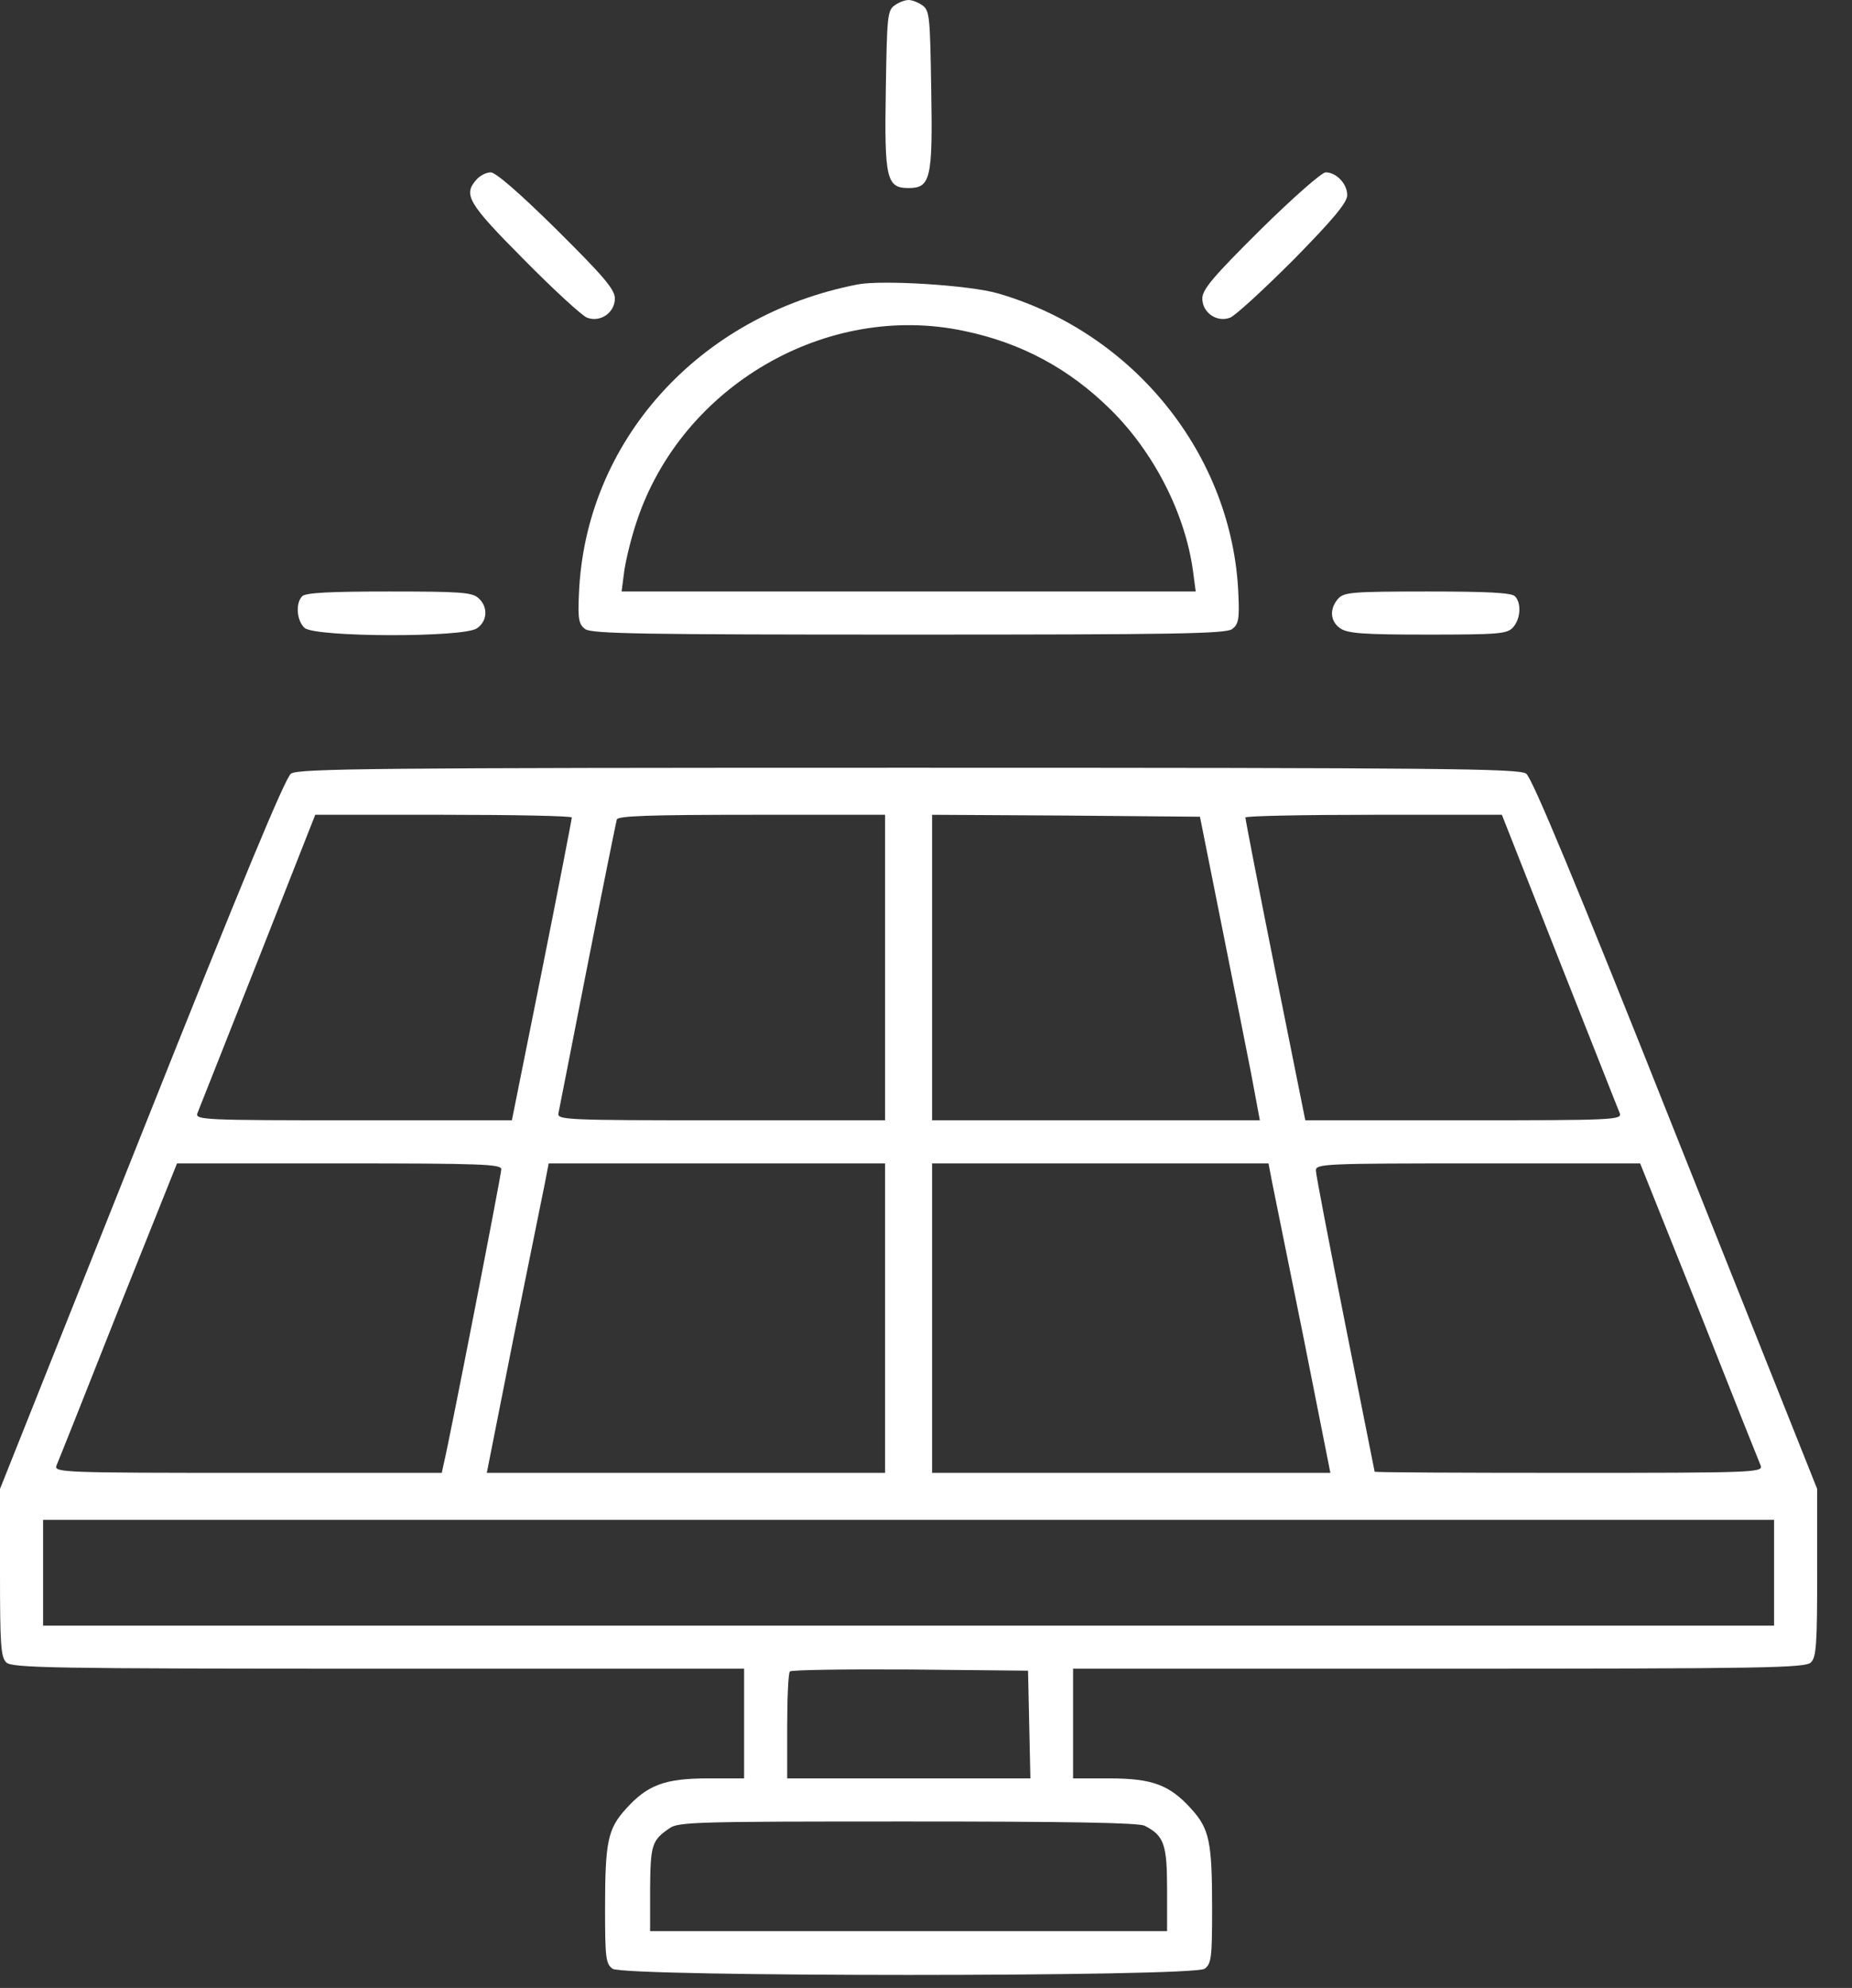 <?xml version="1.0" encoding="UTF-8"?>
<svg xmlns="http://www.w3.org/2000/svg" width="41" height="44" viewBox="0 0 41 44" fill="none">
  <rect x="0" y="0" width="41" height="44" fill="#333333" stroke="none"/>
  <path d="M19.801 0.122C19.645 0.234 19.636 0.382 19.61 1.994C19.576 3.962 19.628 4.162 20.113 4.162C20.599 4.162 20.651 3.962 20.616 1.994C20.59 0.382 20.581 0.234 20.425 0.122C20.33 0.052 20.191 0 20.113 0C20.035 0 19.896 0.052 19.801 0.122Z" fill="white"></path>
  <path d="M10.552 3.971C10.248 4.309 10.352 4.491 11.601 5.748C12.251 6.407 12.884 6.988 12.996 7.031C13.291 7.144 13.612 6.919 13.612 6.607C13.612 6.407 13.369 6.121 12.329 5.089C11.523 4.292 10.976 3.815 10.864 3.815C10.768 3.815 10.63 3.884 10.552 3.971Z" fill="white"></path>
  <path d="M27.9 5.089C26.86 6.121 26.617 6.407 26.617 6.607C26.617 6.919 26.938 7.144 27.233 7.031C27.346 6.988 27.978 6.407 28.637 5.748C29.53 4.838 29.825 4.482 29.825 4.318C29.825 4.066 29.582 3.815 29.348 3.815C29.262 3.815 28.629 4.37 27.9 5.089Z" fill="white"></path>
  <path d="M18.989 6.295C15.46 6.979 12.946 9.78 12.816 13.161C12.79 13.707 12.816 13.82 12.954 13.924C13.102 14.028 14.211 14.046 20.116 14.046C26.02 14.046 27.13 14.028 27.277 13.924C27.416 13.82 27.442 13.707 27.416 13.161C27.294 10.092 25.118 7.37 22.093 6.494C21.468 6.312 19.535 6.191 18.989 6.295ZM21.347 7.326C22.604 7.586 23.67 8.159 24.581 9.06C25.552 10.014 26.237 11.375 26.41 12.632L26.471 13.092H20.116H13.761L13.821 12.632C13.856 12.39 13.977 11.887 14.099 11.531C15.096 8.54 18.304 6.676 21.347 7.326Z" fill="white"></path>
  <path d="M6.691 13.196C6.535 13.352 6.57 13.742 6.743 13.898C6.978 14.106 10.264 14.115 10.558 13.907C10.792 13.751 10.81 13.43 10.593 13.239C10.454 13.109 10.185 13.092 8.616 13.092C7.316 13.092 6.769 13.118 6.691 13.196Z" fill="white"></path>
  <path d="M29.627 13.248C29.427 13.473 29.445 13.751 29.67 13.907C29.835 14.02 30.173 14.046 31.612 14.046C33.19 14.046 33.364 14.028 33.493 13.889C33.667 13.699 33.684 13.343 33.537 13.196C33.459 13.118 32.913 13.092 31.604 13.092C29.93 13.092 29.757 13.109 29.627 13.248Z" fill="white"></path>
  <path d="M6.442 17.123C6.312 17.219 5.367 19.49 3.13 25.108L0 32.955V34.81C0 36.379 0.017 36.683 0.139 36.795C0.26 36.917 1.127 36.934 8.375 36.934H16.473V38.148V39.362H15.675C14.713 39.362 14.332 39.509 13.855 40.038C13.456 40.48 13.395 40.758 13.395 42.249C13.395 43.341 13.412 43.463 13.56 43.575C13.811 43.758 26.418 43.758 26.669 43.575C26.816 43.463 26.834 43.341 26.834 42.249C26.834 40.758 26.773 40.48 26.374 40.038C25.897 39.509 25.516 39.362 24.562 39.362H23.756V38.148V36.934H31.854C39.102 36.934 39.969 36.917 40.09 36.795C40.211 36.683 40.229 36.379 40.229 34.81V32.955L37.099 25.108C34.871 19.499 33.917 17.219 33.787 17.123C33.622 17.011 31.984 16.993 20.114 16.993C8.236 16.993 6.607 17.011 6.442 17.123ZM12.658 18.094C12.658 18.138 12.363 19.655 11.999 21.476L11.332 24.796H7.82C4.517 24.796 4.318 24.788 4.37 24.64C4.404 24.562 5.003 23.036 5.705 21.268L6.979 18.034H9.823C11.384 18.034 12.658 18.06 12.658 18.094ZM19.594 21.415V24.796H15.961C12.546 24.796 12.329 24.788 12.363 24.64C12.381 24.562 12.667 23.088 13.005 21.372C13.343 19.655 13.638 18.198 13.655 18.138C13.681 18.06 14.357 18.034 16.646 18.034H19.594V21.415ZM27.024 20.375C27.276 21.64 27.579 23.149 27.692 23.73L27.891 24.796H24.267H20.635V21.415V18.034L23.6 18.051L26.565 18.077L27.024 20.375ZM34.524 21.268C35.226 23.036 35.824 24.562 35.859 24.64C35.911 24.788 35.712 24.796 32.408 24.796H28.897L28.23 21.476C27.865 19.655 27.571 18.138 27.571 18.094C27.571 18.06 28.845 18.034 30.414 18.034H33.249L34.524 21.268ZM11.098 25.88C11.098 26.001 9.944 31.914 9.823 32.4L9.78 32.599H5.488C1.439 32.599 1.196 32.591 1.248 32.443C1.283 32.365 1.899 30.822 2.61 29.019L3.919 25.75H7.508C10.664 25.75 11.098 25.767 11.098 25.88ZM19.594 29.175V32.599H15.181H10.777L11.366 29.625C11.696 27.995 12.008 26.452 12.06 26.201L12.147 25.75H15.875H19.594V29.175ZM28.169 26.201C28.221 26.452 28.533 27.995 28.862 29.625L29.452 32.599H25.048H20.635V29.175V25.75H24.354H28.082L28.169 26.201ZM37.619 29.019C38.33 30.822 38.946 32.365 38.98 32.443C39.032 32.591 38.79 32.599 34.732 32.599C32.365 32.599 30.432 32.591 30.432 32.573C30.432 32.565 30.137 31.091 29.781 29.305C29.426 27.519 29.131 25.993 29.131 25.906C29.131 25.759 29.331 25.75 32.721 25.75H36.31L37.619 29.019ZM39.275 34.81V35.981H20.114H0.954V34.81V33.64H20.114H39.275V34.81ZM22.785 38.165L22.811 39.362H20.114H17.427V38.209C17.427 37.567 17.453 37.021 17.487 36.995C17.522 36.96 18.718 36.943 20.149 36.952L22.759 36.978L22.785 38.165ZM25.342 40.411C25.767 40.628 25.837 40.818 25.837 41.807V42.743H20.114H14.392V41.807C14.401 40.836 14.427 40.732 14.826 40.463C15.016 40.324 15.476 40.316 20.097 40.316C23.652 40.316 25.212 40.342 25.342 40.411Z" fill="white"></path>
</svg>
